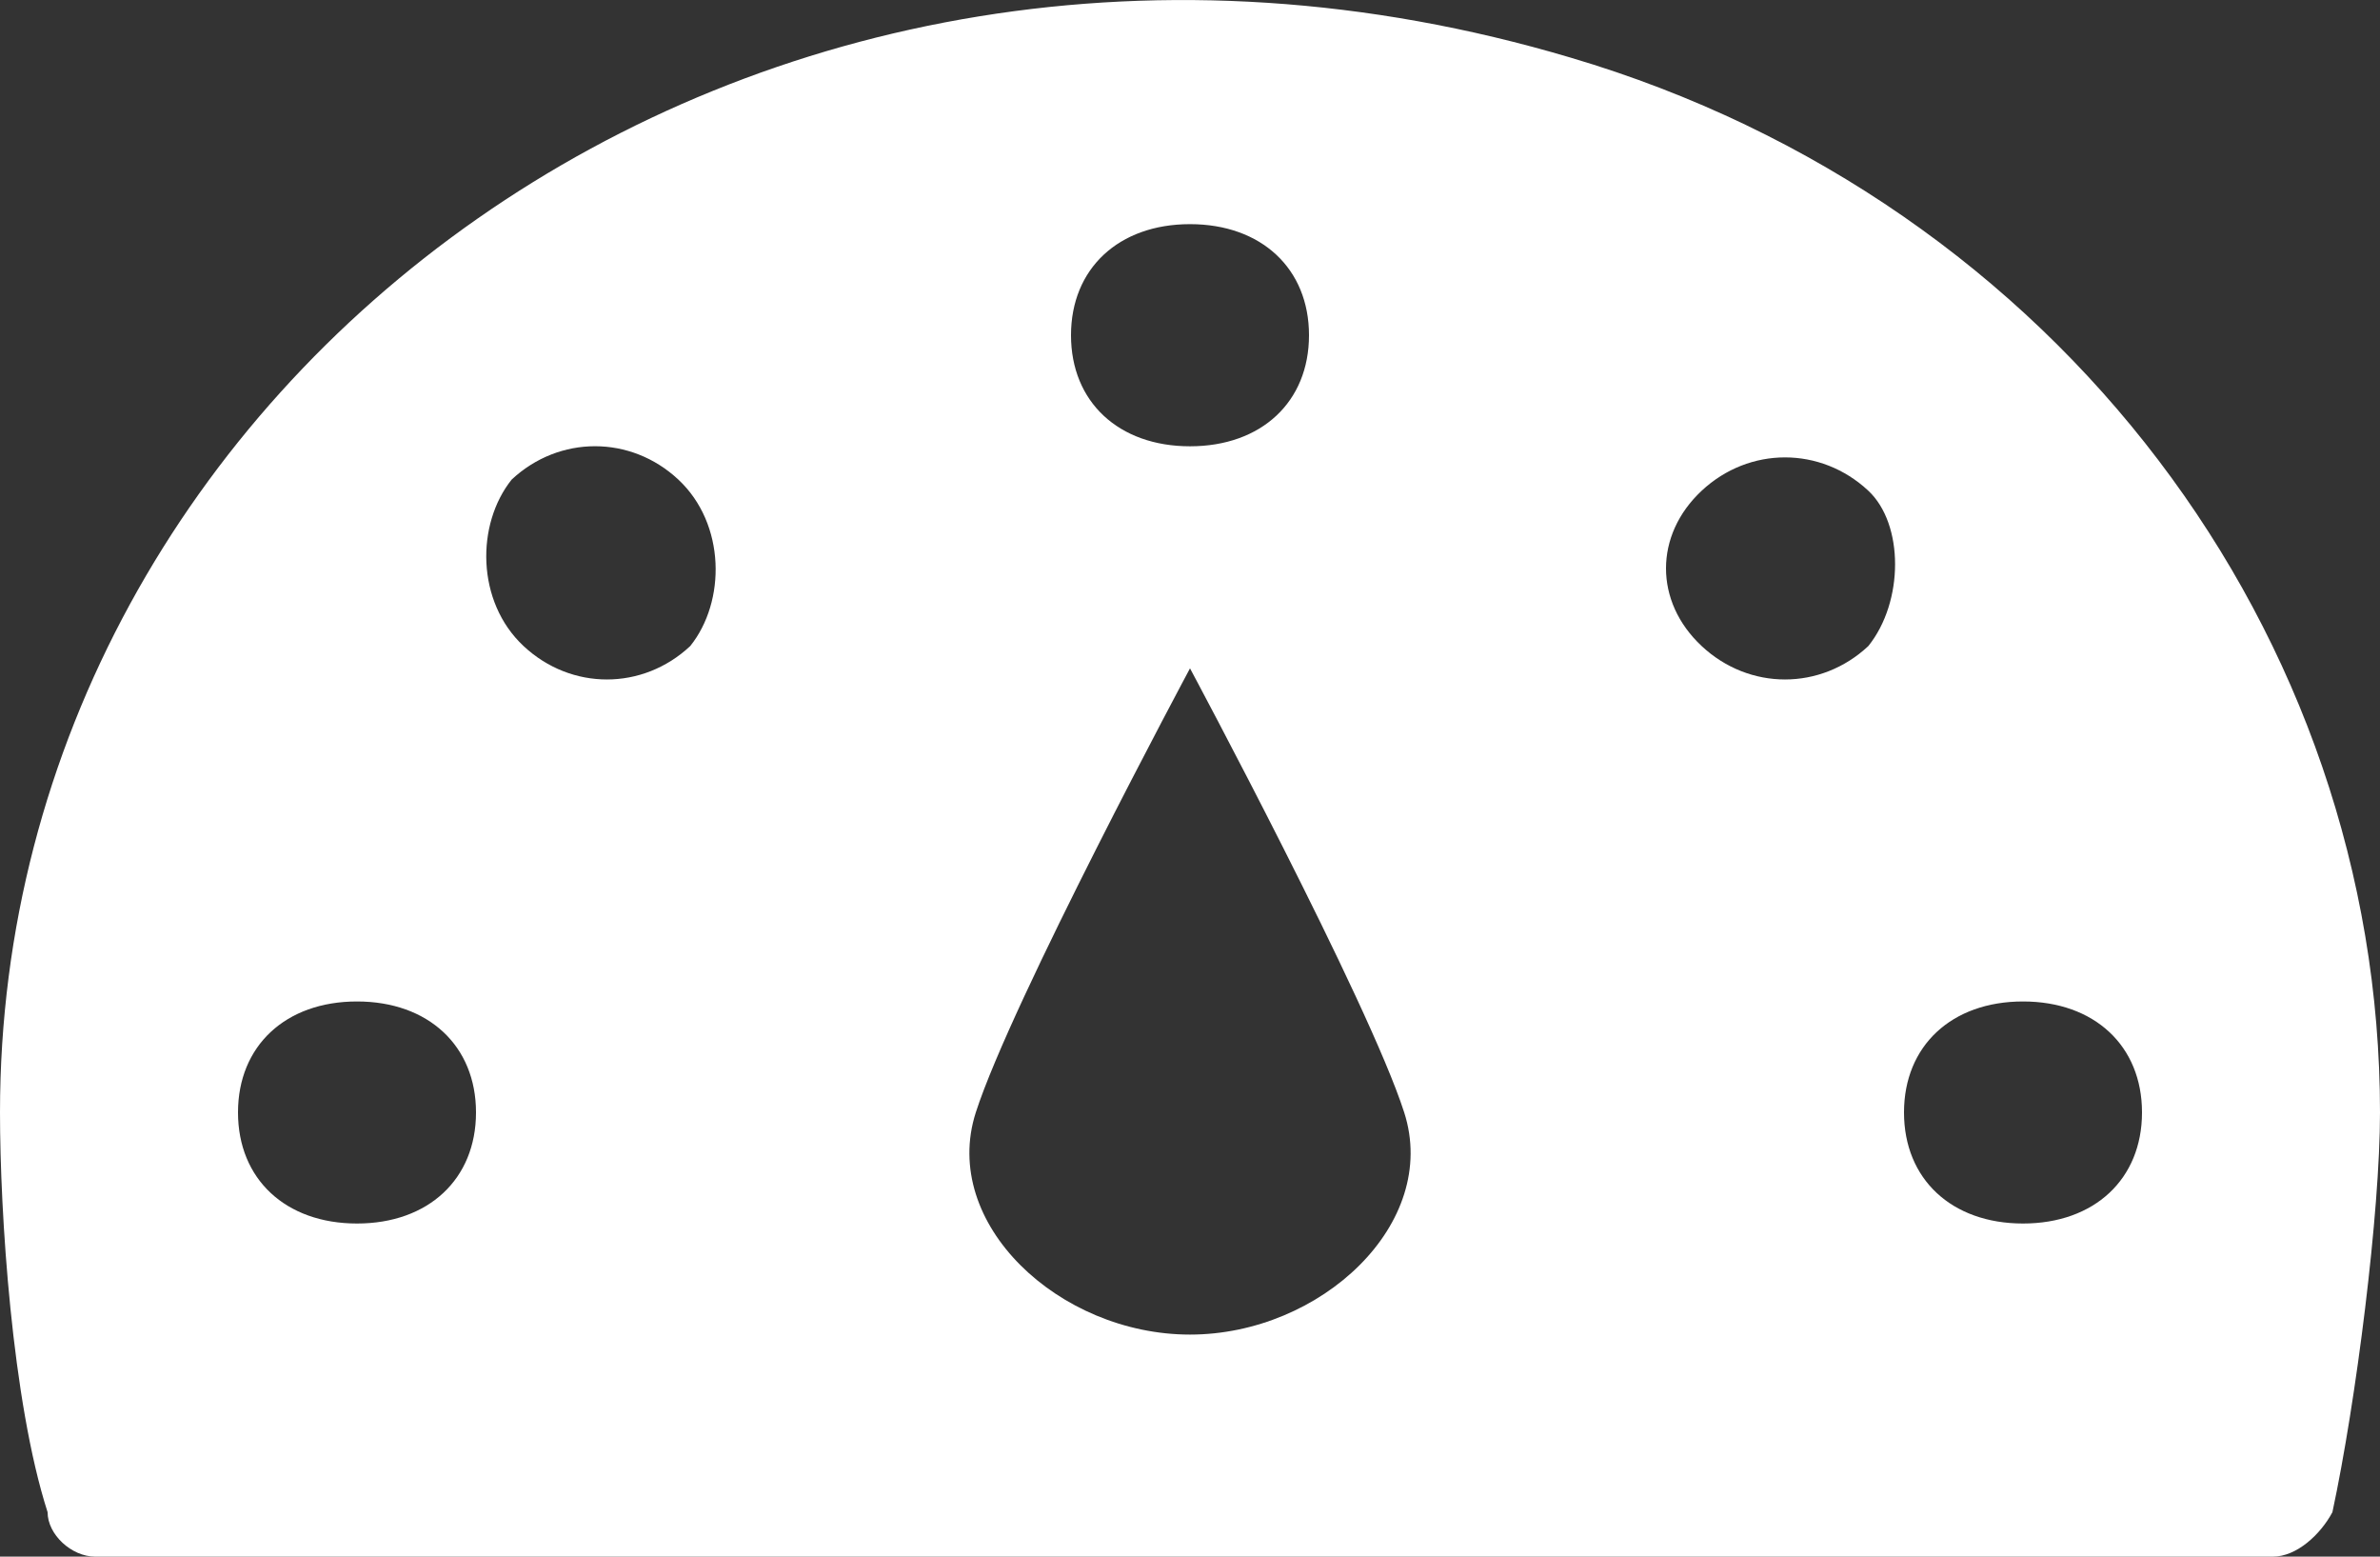 <svg width="26" height="17" viewBox="0 0 26 17" fill="none" xmlns="http://www.w3.org/2000/svg">
<rect x="0" y="0" width="26" height="17" fill="#333333" stroke="none"/>
<path d="M17.16 0.63C8.19 -2.038 0 4.146 0 12.149C0 13.241 0.13 15.302 0.52 16.515C0.52 16.758 0.78 17 1.04 17H24.83C25.09 17 25.35 16.758 25.48 16.515C25.74 15.302 26 13.241 26 12.149C26 6.935 22.49 2.206 17.16 0.63ZM13 2.448C13.78 2.448 14.3 2.934 14.3 3.661C14.3 4.389 13.78 4.874 13 4.874C12.22 4.874 11.7 4.389 11.7 3.661C11.7 2.934 12.22 2.448 13 2.448ZM3.9 13.362C3.12 13.362 2.6 12.877 2.6 12.149C2.6 11.422 3.12 10.937 3.9 10.937C4.68 10.937 5.2 11.422 5.2 12.149C5.2 12.877 4.68 13.362 3.9 13.362ZM7.54 7.056C7.02 7.542 6.24 7.542 5.72 7.056C5.2 6.571 5.2 5.723 5.59 5.237C6.11 4.752 6.89 4.752 7.41 5.237C7.93 5.723 7.93 6.571 7.54 7.056ZM13 14.575C11.57 14.575 10.27 13.362 10.66 12.149C11.05 10.937 13 7.299 13 7.299C13 7.299 14.95 10.937 15.34 12.149C15.73 13.362 14.43 14.575 13 14.575ZM20.41 7.056C19.89 7.542 19.11 7.542 18.59 7.056C18.07 6.571 18.07 5.844 18.59 5.359C19.11 4.874 19.89 4.874 20.41 5.359C20.8 5.723 20.8 6.571 20.41 7.056ZM22.1 13.362C21.32 13.362 20.8 12.877 20.8 12.149C20.8 11.422 21.32 10.937 22.1 10.937C22.88 10.937 23.4 11.422 23.4 12.149C23.4 12.877 22.88 13.362 22.1 13.362Z" fill="white"/>
</svg>
